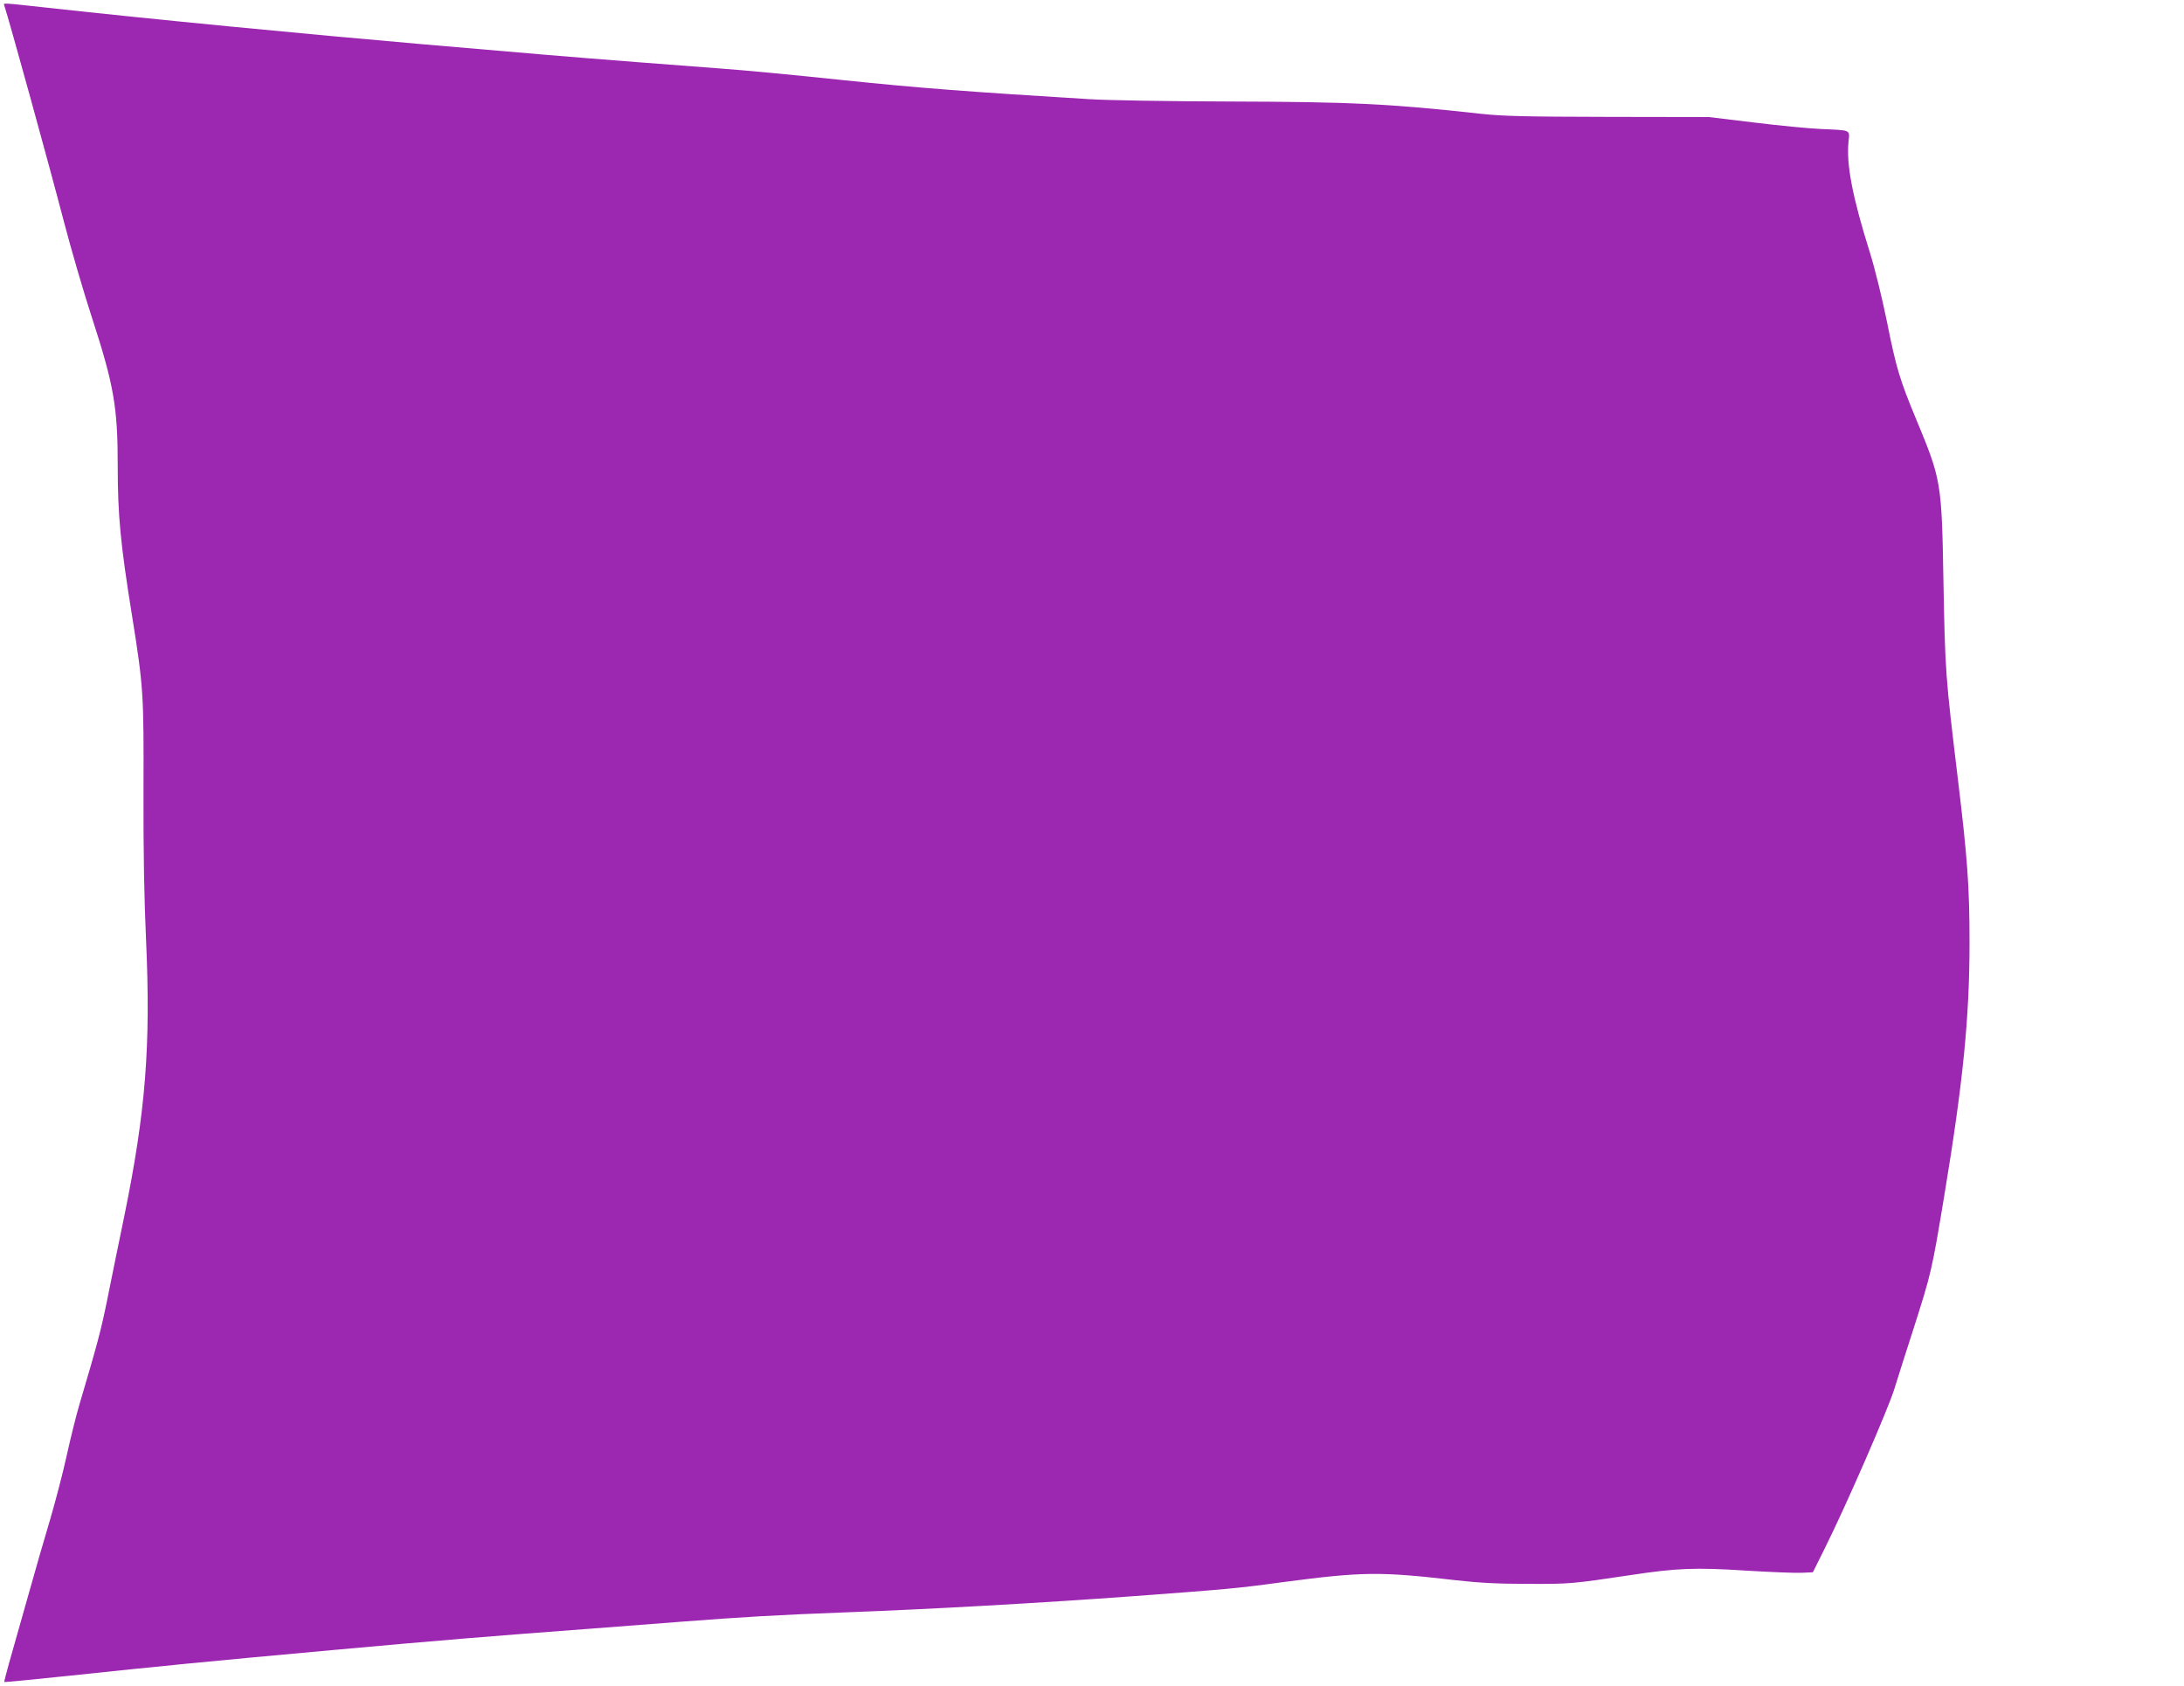 <?xml version="1.0" standalone="no"?>
<!DOCTYPE svg PUBLIC "-//W3C//DTD SVG 20010904//EN"
 "http://www.w3.org/TR/2001/REC-SVG-20010904/DTD/svg10.dtd">
<svg version="1.0" xmlns="http://www.w3.org/2000/svg"
 width="1280pt" height="988pt" viewBox="0 0 1280 988"
 preserveAspectRatio="xMidYMid meet">
<g transform="translate(0,988) scale(0.1,-0.1)"
fill="#9c27b0" stroke="none">
<path d="M25 9848 c28 -83 262 -931 349 -1265 42 -161 116 -415 165 -565 128
-393 151 -524 151 -868 0 -292 16 -458 85 -886 66 -412 68 -454 66 -1024 -1
-350 4 -628 15 -870 28 -619 -2 -1003 -127 -1615 -33 -159 -78 -380 -100 -490
-37 -182 -58 -261 -163 -615 -19 -63 -53 -201 -76 -305 -23 -105 -67 -271 -96
-370 -30 -99 -90 -308 -134 -465 -44 -157 -93 -330 -109 -385 -15 -55 -27
-101 -26 -103 2 -2 176 15 386 37 528 56 790 82 1549 151 593 54 895 79 1510
125 113 9 347 27 520 40 362 28 571 40 965 55 488 18 1147 55 1690 95 550 41
601 45 865 81 478 63 575 64 1025 12 133 -15 243 -21 420 -21 244 -1 259 0
605 52 265 40 375 45 668 26 147 -9 296 -15 332 -13 l65 3 72 145 c125 251
364 800 404 925 20 66 72 227 114 358 103 323 107 337 180 779 110 664 148
1042 148 1483 0 330 -12 493 -69 965 -72 599 -74 619 -84 1160 -10 576 -13
590 -161 946 -94 226 -116 298 -169 564 -29 142 -71 314 -101 410 -103 328
-139 518 -125 652 7 69 17 64 -164 72 -69 3 -244 20 -390 38 l-265 32 -590 1
c-487 1 -617 4 -745 18 -532 59 -764 70 -1465 72 -357 1 -733 7 -835 14 -702
43 -992 65 -1435 111 -294 31 -576 58 -730 69 -77 6 -288 22 -470 36 -181 14
-433 34 -560 45 -126 11 -441 38 -700 60 -703 61 -1583 146 -2210 215 -267 29
-256 29 -250 13z"/>
</g>
</svg>
